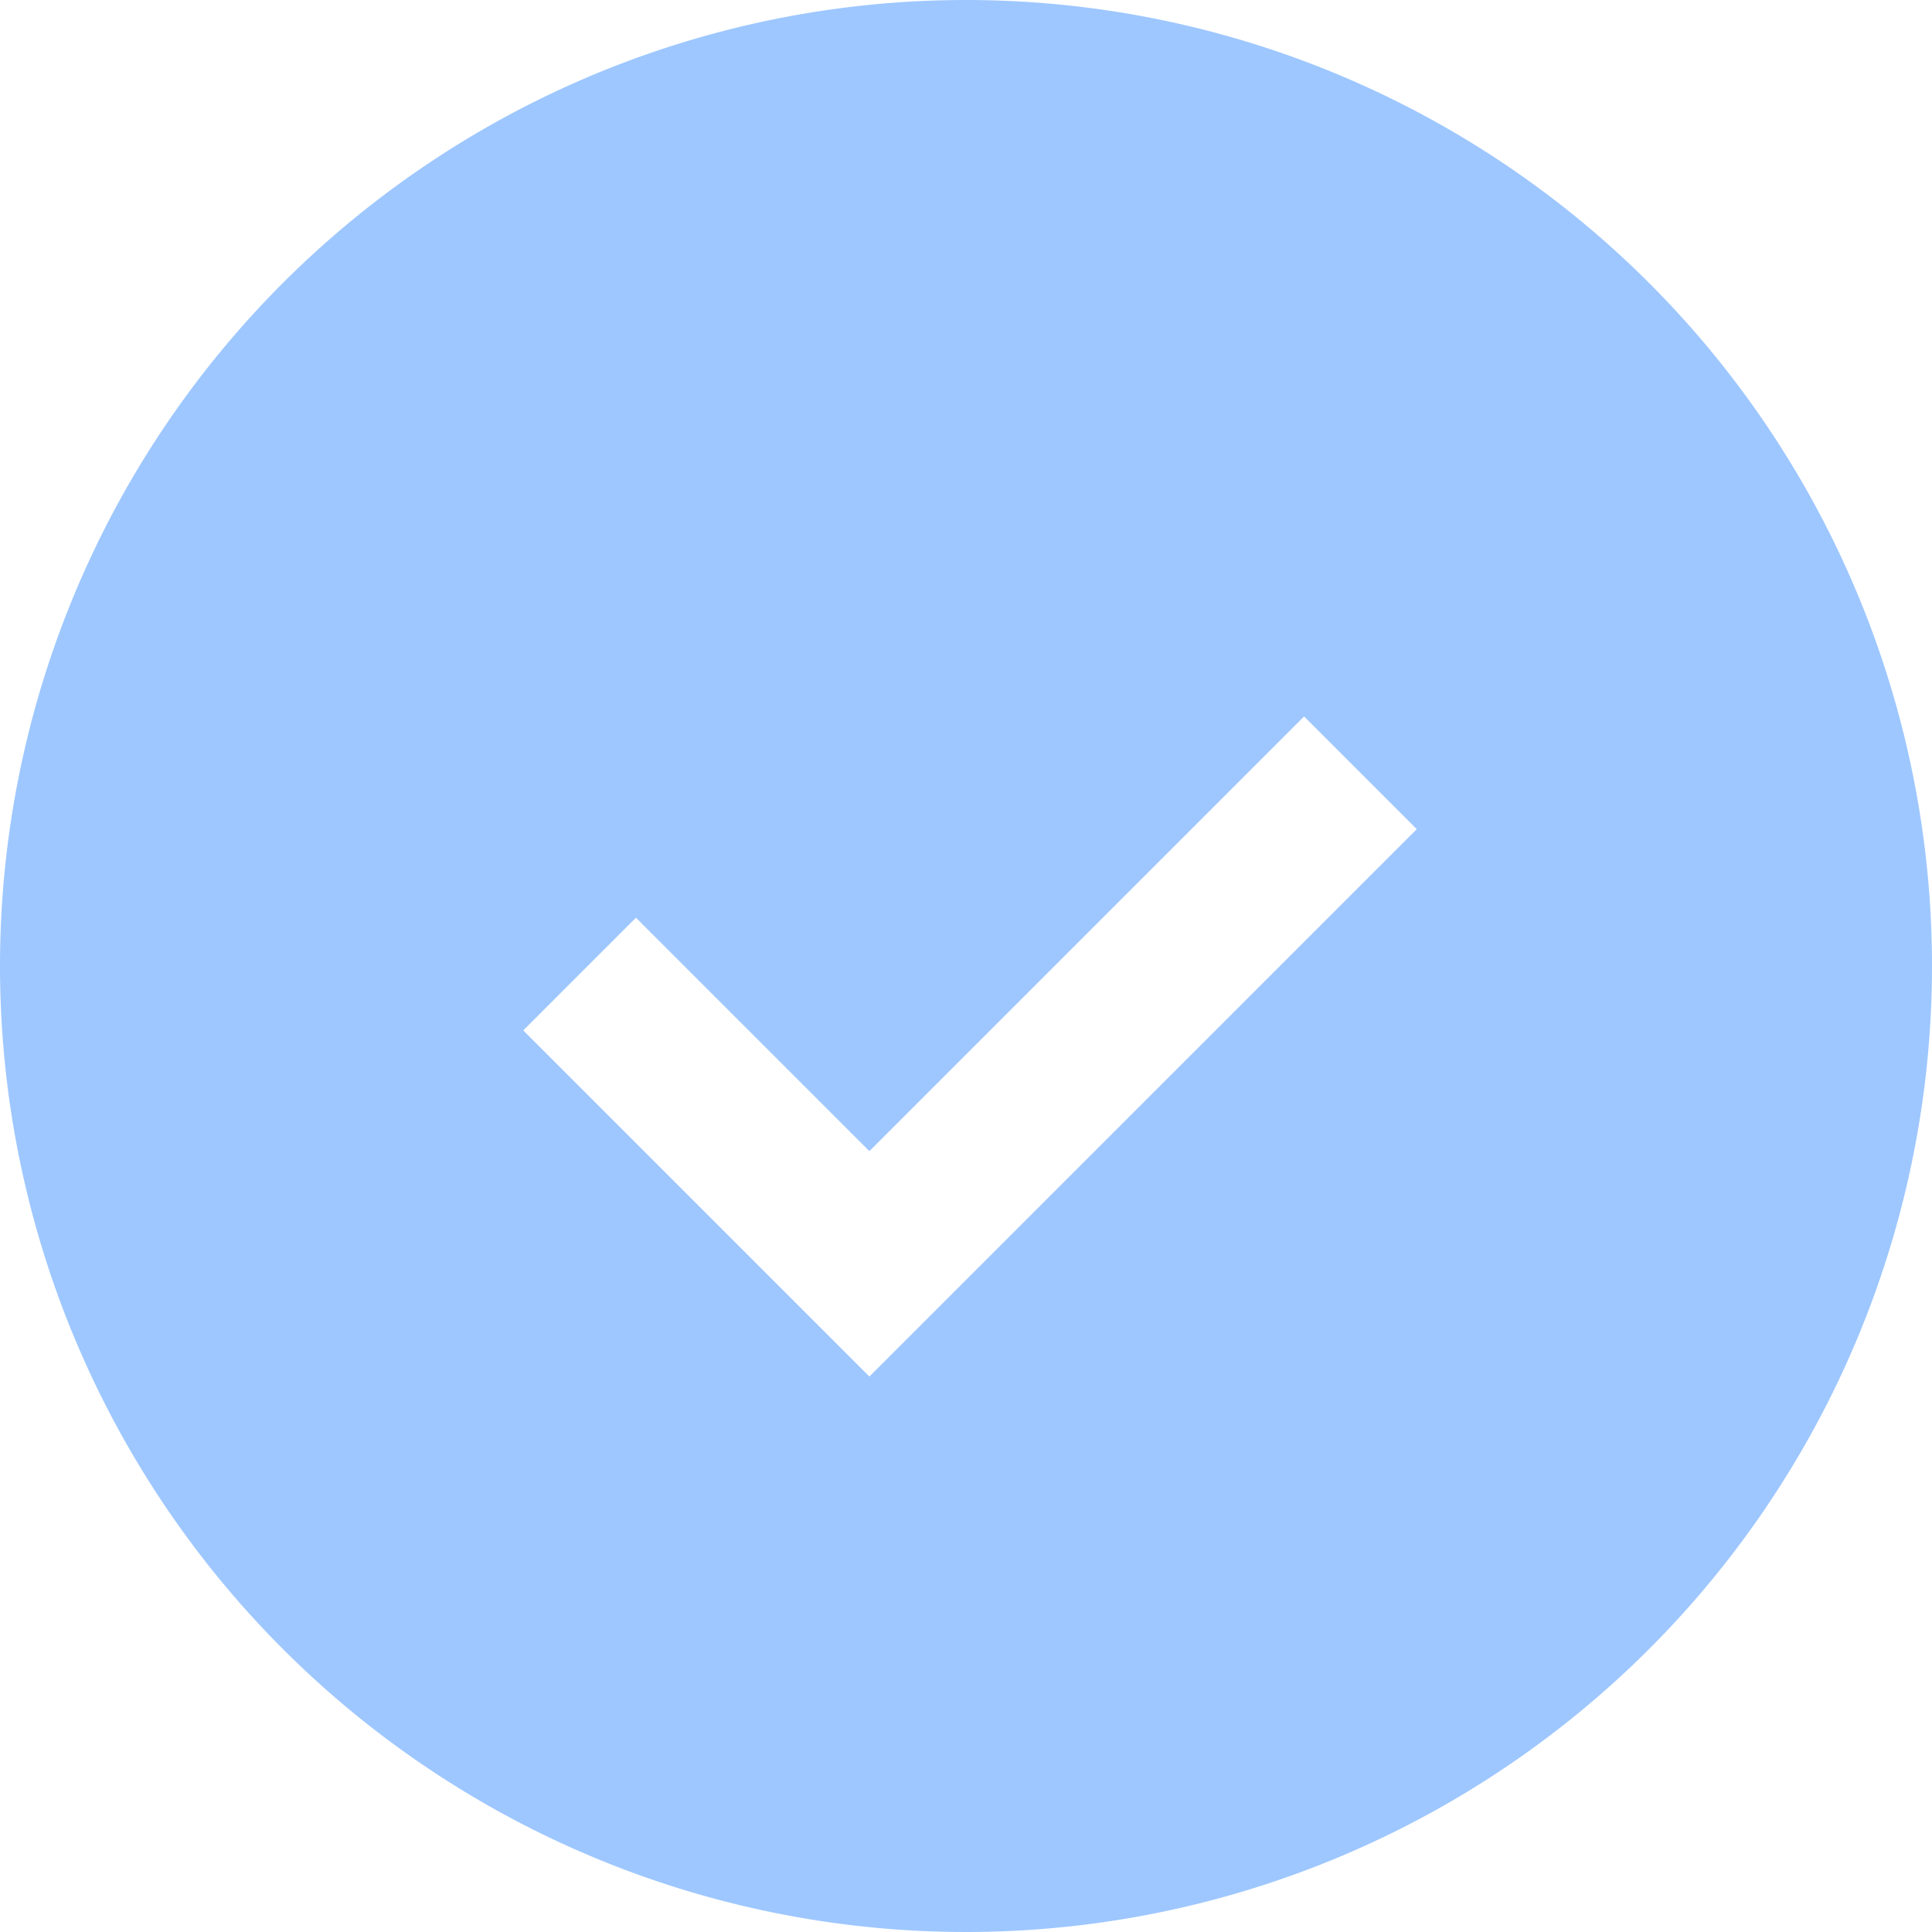 <svg xmlns="http://www.w3.org/2000/svg" width="18" height="18" viewBox="0 0 24 24">
  <path d="M12 0a12 12 0 1012 12A12 12 0 0012 0zm-1.2 17.1L6.5 12.8l1.4-1.4 2.9 2.9 5.4-5.4 1.4 1.4z" fill="#9ec7ff"/></svg>